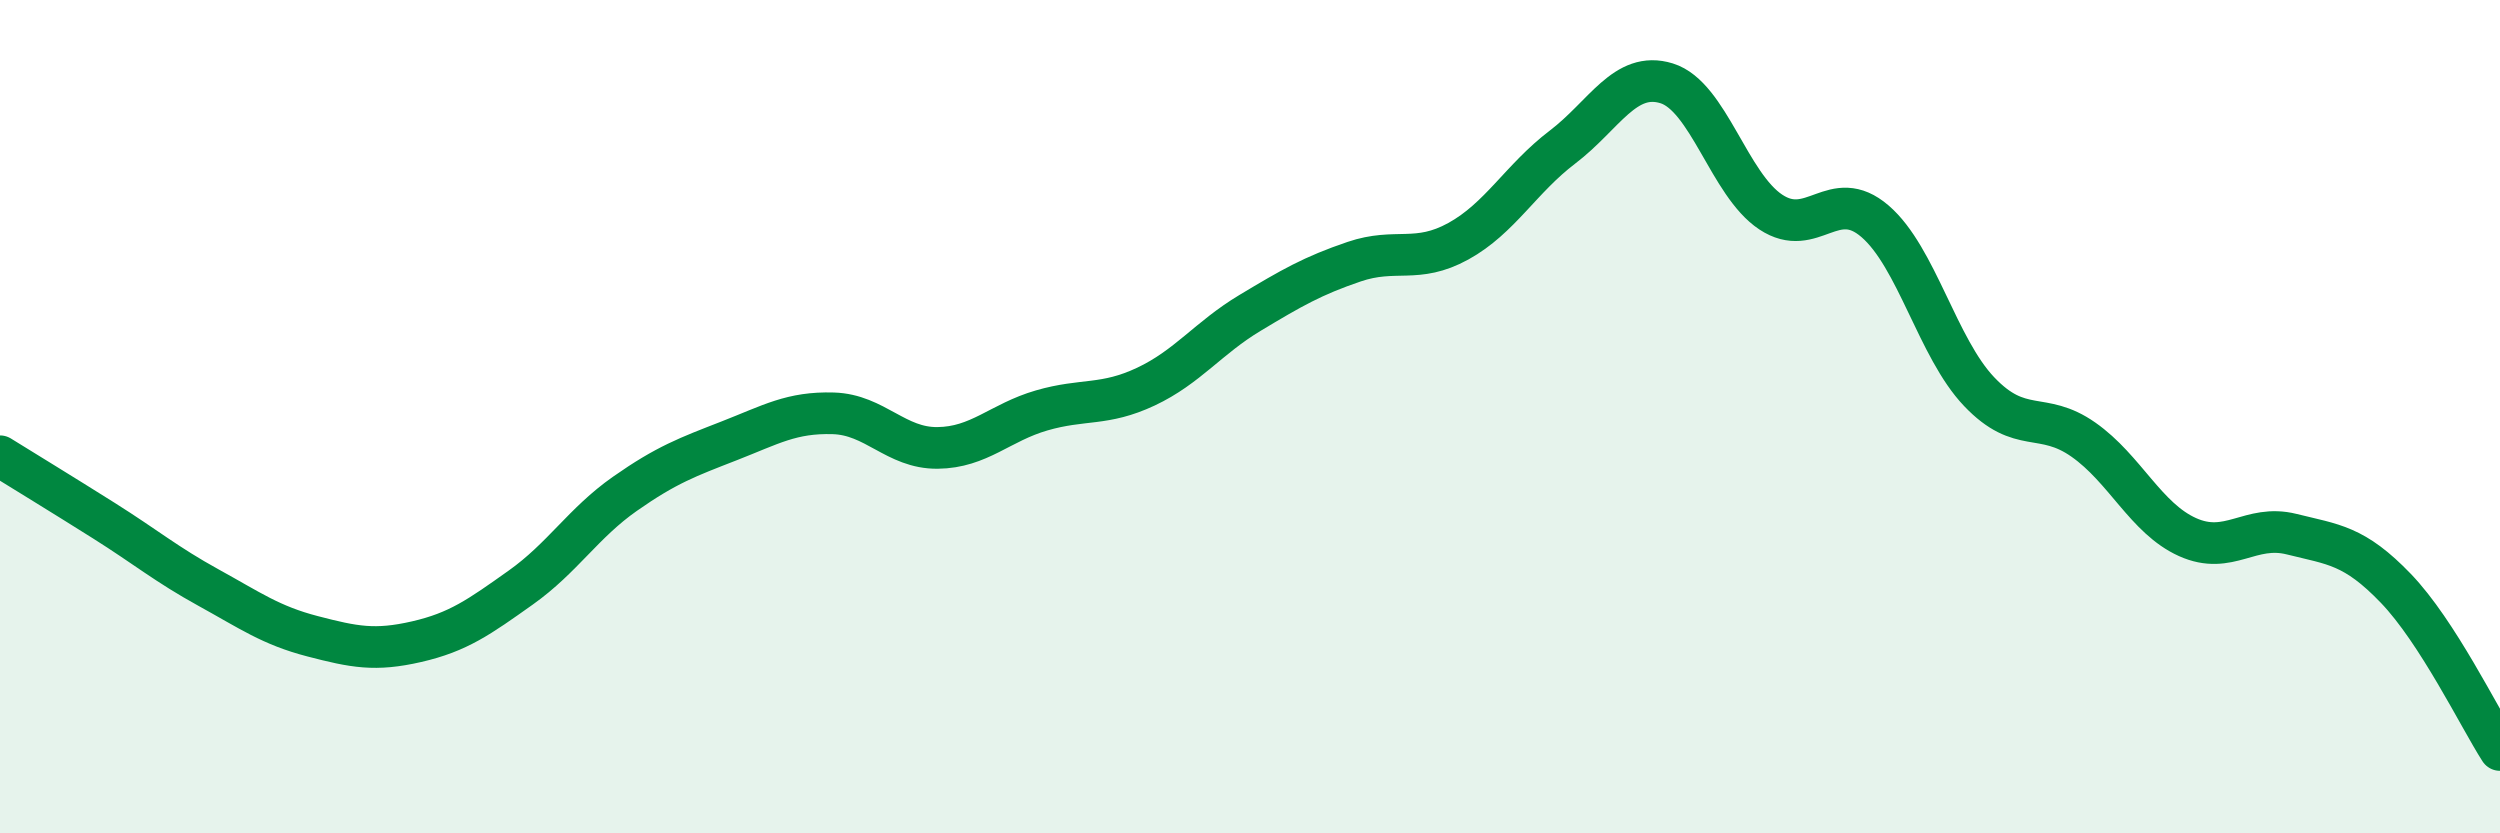 
    <svg width="60" height="20" viewBox="0 0 60 20" xmlns="http://www.w3.org/2000/svg">
      <path
        d="M 0,10.95 C 0.5,11.26 1.5,11.87 2.5,12.5 C 3.5,13.13 4,13.55 5,14.1 C 6,14.65 6.5,15.01 7.5,15.27 C 8.5,15.53 9,15.63 10,15.4 C 11,15.17 11.5,14.81 12.5,14.1 C 13.5,13.39 14,12.55 15,11.85 C 16,11.15 16.5,10.97 17.5,10.58 C 18.5,10.19 19,9.89 20,9.92 C 21,9.95 21.5,10.76 22.5,10.75 C 23.5,10.74 24,10.14 25,9.85 C 26,9.56 26.5,9.75 27.5,9.28 C 28.5,8.81 29,8.11 30,7.51 C 31,6.91 31.5,6.62 32.5,6.28 C 33.5,5.94 34,6.34 35,5.79 C 36,5.24 36.5,4.29 37.5,3.53 C 38.5,2.77 39,1.69 40,2 C 41,2.31 41.5,4.43 42.5,5.09 C 43.5,5.75 44,4.45 45,5.31 C 46,6.17 46.5,8.35 47.5,9.4 C 48.5,10.45 49,9.85 50,10.55 C 51,11.25 51.5,12.44 52.5,12.89 C 53.5,13.34 54,12.57 55,12.82 C 56,13.07 56.5,13.08 57.5,14.12 C 58.5,15.16 59.5,17.22 60,18L60 20L0 20Z"
        fill="#008740"
        opacity="0.1"
        stroke-linecap="round"
        stroke-linejoin="round"
      />
      <path
        d="M 0,10.95 C 0.5,11.26 1.5,11.87 2.5,12.5 C 3.5,13.13 4,13.55 5,14.1 C 6,14.65 6.5,15.01 7.5,15.27 C 8.5,15.53 9,15.63 10,15.4 C 11,15.17 11.5,14.81 12.5,14.1 C 13.5,13.39 14,12.55 15,11.85 C 16,11.15 16.5,10.97 17.5,10.58 C 18.5,10.19 19,9.89 20,9.92 C 21,9.95 21.5,10.76 22.5,10.75 C 23.5,10.74 24,10.14 25,9.85 C 26,9.56 26.5,9.75 27.5,9.28 C 28.5,8.81 29,8.11 30,7.51 C 31,6.91 31.5,6.62 32.5,6.28 C 33.5,5.94 34,6.34 35,5.79 C 36,5.24 36.5,4.29 37.5,3.53 C 38.5,2.77 39,1.69 40,2 C 41,2.31 41.5,4.43 42.5,5.09 C 43.5,5.75 44,4.45 45,5.31 C 46,6.17 46.5,8.35 47.5,9.4 C 48.5,10.45 49,9.85 50,10.55 C 51,11.25 51.5,12.44 52.5,12.89 C 53.5,13.34 54,12.57 55,12.82 C 56,13.07 56.5,13.08 57.5,14.12 C 58.5,15.16 59.5,17.22 60,18"
        stroke="#008740"
        stroke-width="1"
        fill="none"
        stroke-linecap="round"
        stroke-linejoin="round"
      />
    </svg>
  